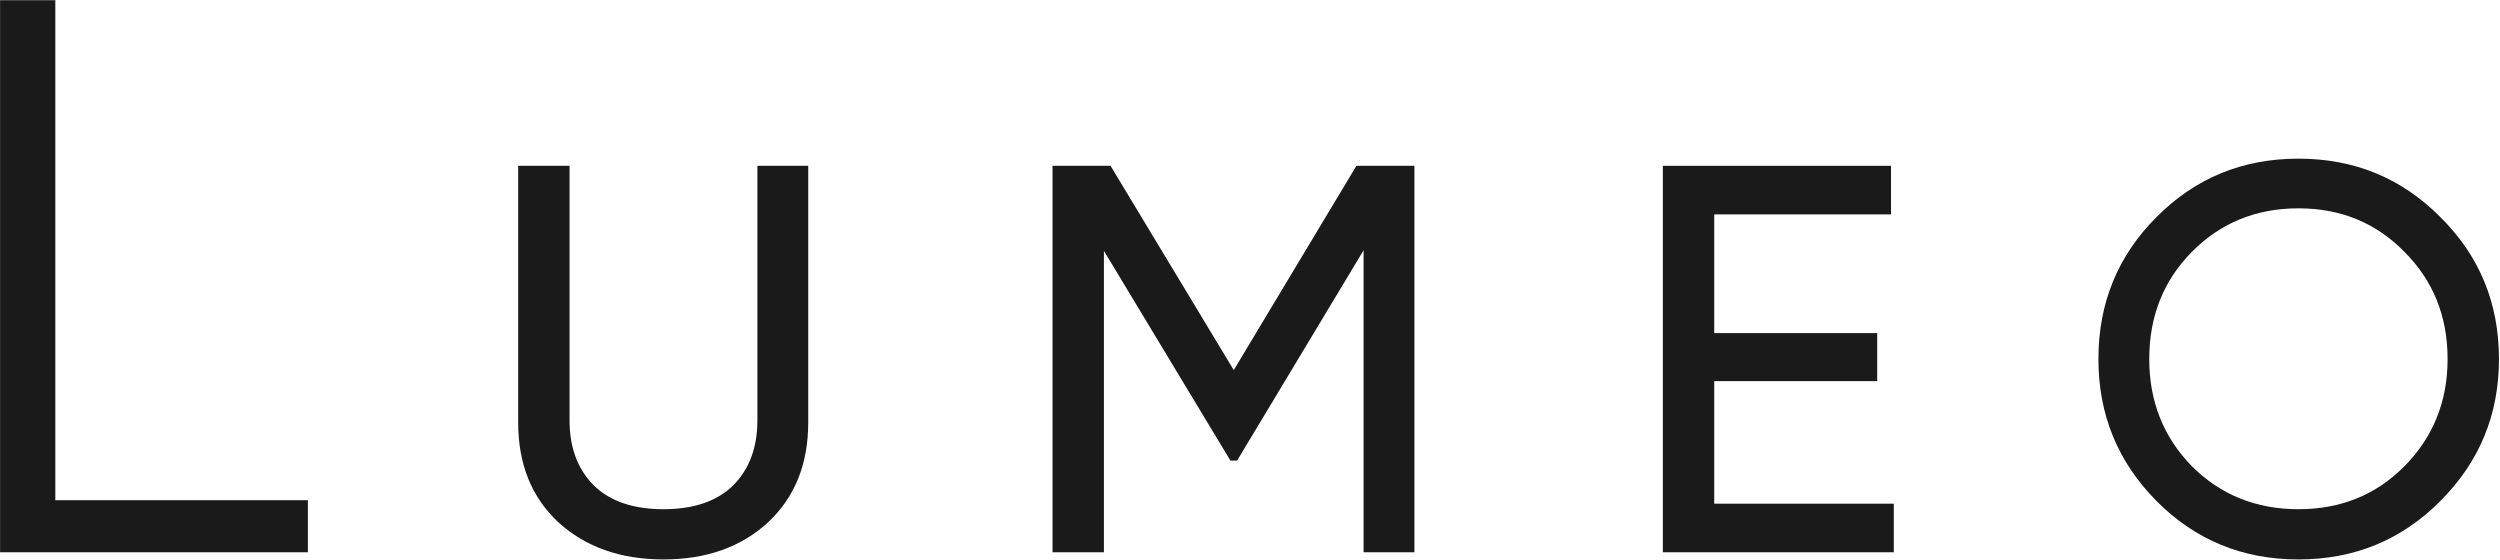 <svg xmlns="http://www.w3.org/2000/svg" fill="none" viewBox="0 0 2262 507" height="507" width="2262">
<path fill="#1A1A1A" d="M50.059 452.594H278.577V499.69H0.07V0.184H50.059V452.594Z"></path>
<path fill="#1A1A1A" d="M694.792 472.717C670.464 495.028 638.971 506.184 600.313 506.184C561.656 506.184 529.996 495.028 505.335 472.717C481.008 450.072 468.844 419.935 468.844 382.306V150.036H515.333V380.308C515.333 404.95 522.665 424.598 537.328 439.25C551.991 453.569 572.986 460.728 600.313 460.728C627.64 460.728 648.636 453.569 663.299 439.25C677.962 424.598 685.294 404.95 685.294 380.308V150.036H731.283V382.306C731.283 419.935 719.119 450.072 694.792 472.717Z"></path>
<path fill="#1A1A1A" d="M1279.76 150.036V499.69H1233.77V226.46L1119.3 416.772H1113.3L998.823 226.96V499.69H952.334V150.036H1004.82L1116.3 334.853L1227.27 150.036H1279.76Z"></path>
<path fill="#1A1A1A" d="M1551.04 455.733H1713.5V499.69H1504.55V150.036H1711V193.992H1551.04V301.386H1698.5V344.843H1551.04V455.733Z"></path>
<path fill="#1A1A1A" d="M2208.08 453.236C2173.09 488.534 2130.27 506.184 2079.61 506.184C2028.96 506.184 1986.13 488.534 1951.14 453.236C1916.15 417.937 1898.65 375.146 1898.65 324.863C1898.65 274.246 1916.15 231.455 1951.14 196.49C1986.13 161.191 2028.96 143.542 2079.61 143.542C2130.27 143.542 2173.09 161.191 2208.08 196.49C2243.41 231.455 2261.07 274.246 2261.07 324.863C2261.07 375.146 2243.41 417.937 2208.08 453.236ZM1983.13 421.767C2009.13 447.741 2041.29 460.728 2079.61 460.728C2117.94 460.728 2149.93 447.741 2175.59 421.767C2201.58 395.46 2214.58 363.158 2214.58 324.863C2214.58 286.234 2201.58 253.933 2175.59 227.959C2149.93 201.651 2117.94 188.498 2079.61 188.498C2041.29 188.498 2009.13 201.651 1983.13 227.959C1957.47 253.933 1944.64 286.234 1944.64 324.863C1944.64 363.158 1957.47 395.46 1983.13 421.767Z"></path>
</svg>
